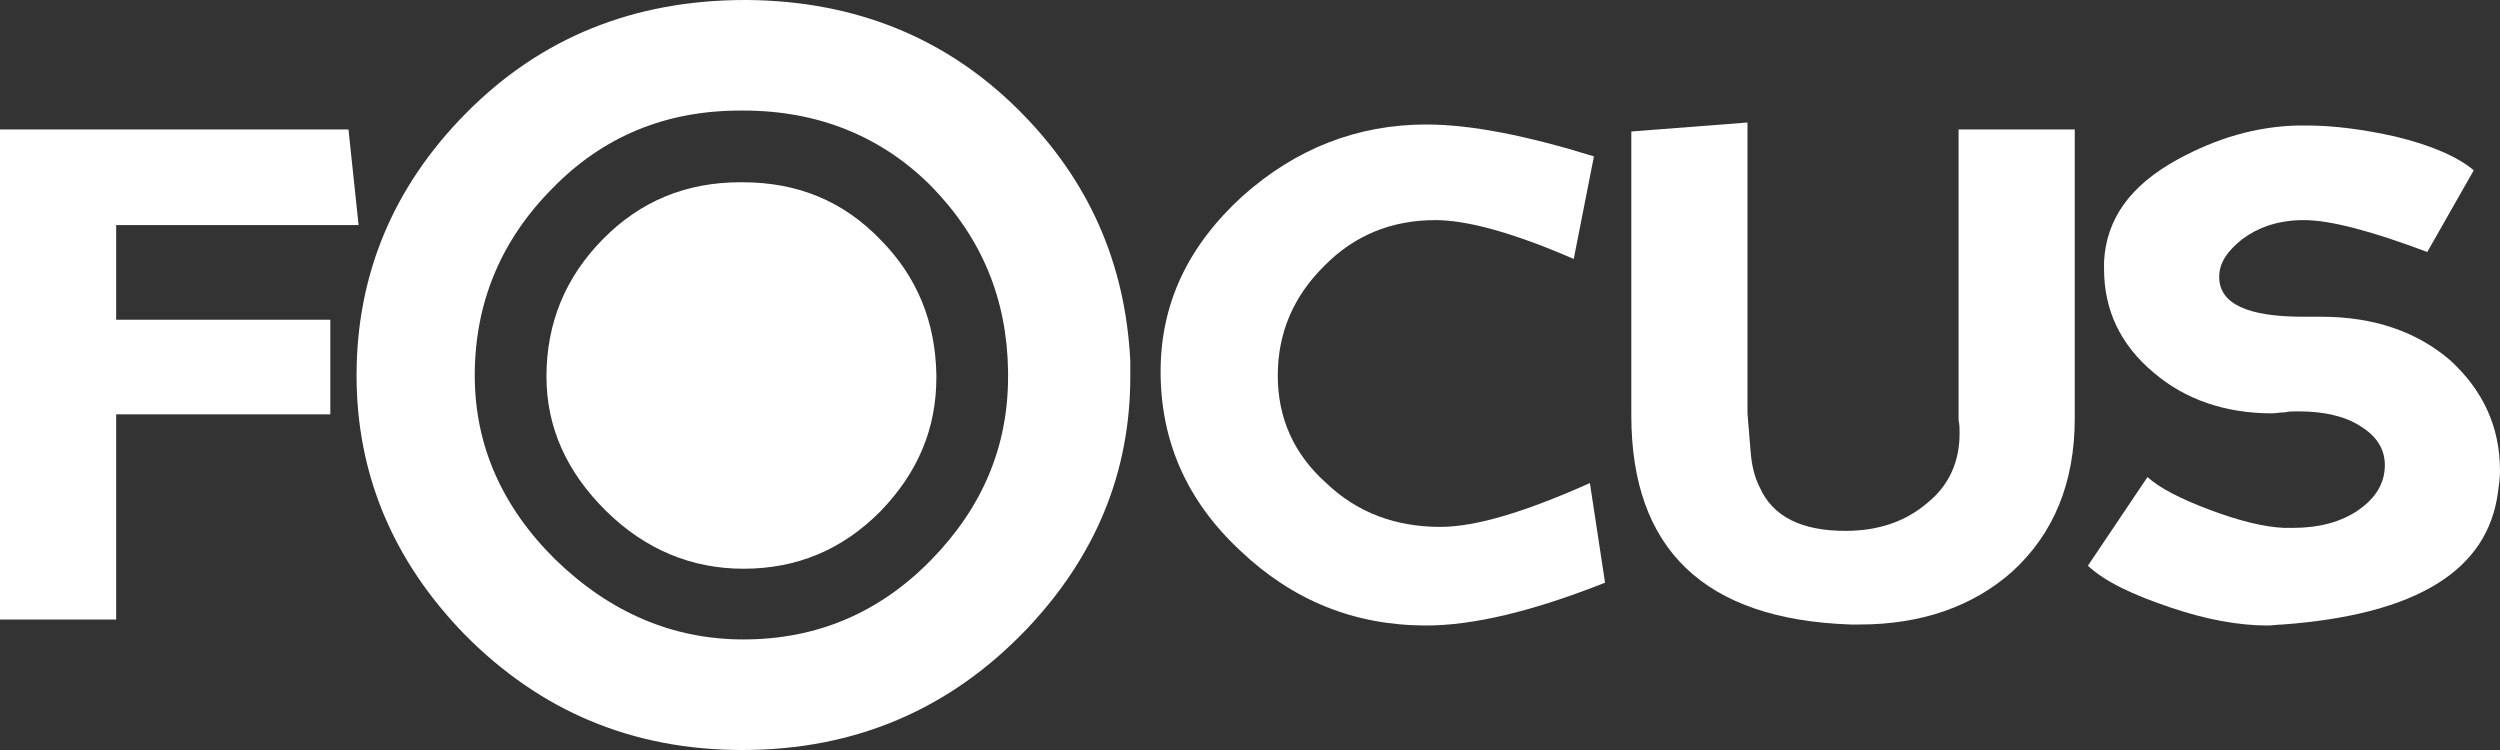 <svg width="260" height="78" viewBox="0 0 260 78" fill="none" xmlns="http://www.w3.org/2000/svg">
<rect x="0" y="0" width="260" height="78" fill="#333333" stroke="none"/>
<g clip-path="url(#clip0_46_27257)">
<path fill-rule="evenodd" clip-rule="evenodd" d="M12.081 23.41V33.251H34.352V43.092H12.081V64.43H0V13.466H36.242L37.293 23.41H12.081Z" fill="white"/>
<path fill-rule="evenodd" clip-rule="evenodd" d="M77.212 78C65.762 78 56.202 73.96 48.323 65.984C40.865 58.319 37.083 49.307 37.083 39.052C37.083 28.59 40.865 19.474 48.428 11.809C56.202 3.936 65.867 0 77.527 0C77.632 0 77.632 0 77.737 0C88.978 0.104 98.432 3.936 105.996 11.498C113.244 18.749 117.026 27.347 117.551 37.498C117.551 38.016 117.551 38.637 117.551 39.155C117.551 49.1 113.98 57.801 106.836 65.362C98.853 73.753 88.978 78 77.212 78ZM77.317 11.498C77.212 11.498 77.107 11.498 77.002 11.498C69.228 11.498 62.715 14.191 57.463 19.578C52.105 24.964 49.374 31.49 49.374 39.052C49.374 46.303 52.21 52.725 57.778 58.215C63.45 63.705 69.964 66.502 77.317 66.502C84.986 66.502 91.499 63.705 96.856 58.215C102.214 52.725 104.84 46.406 104.84 39.155C104.84 38.948 104.84 38.845 104.84 38.637C104.735 31.076 102.109 24.757 96.856 19.37C91.709 14.191 85.091 11.498 77.317 11.498Z" fill="white"/>
<path fill-rule="evenodd" clip-rule="evenodd" d="M120.703 38.638C120.703 31.594 123.539 25.586 129.212 20.406C134.78 15.434 141.188 12.948 148.331 12.948C152.954 12.948 158.731 14.088 165.77 16.263L163.669 26.932C157.471 24.239 152.638 22.892 149.277 22.892C144.76 22.892 140.873 24.446 137.721 27.657C134.465 30.869 132.889 34.701 132.889 39.052C132.889 43.506 134.57 47.235 137.931 50.239C141.188 53.347 145.18 54.797 149.802 54.797C153.479 54.797 158.626 53.243 165.349 50.239L166.925 60.598C159.362 63.602 153.164 65.052 148.331 65.052C140.873 65.052 134.465 62.462 129.002 57.283C123.434 52.104 120.703 45.889 120.703 38.638Z" fill="white"/>
<path fill-rule="evenodd" clip-rule="evenodd" d="M192.453 64.948C177.325 64.43 169.657 57.179 169.657 43.195V13.674L181.737 12.741V42.988C181.842 44.335 181.948 45.578 182.053 46.821C182.158 48.375 182.473 49.618 182.998 50.654C184.364 53.761 187.41 55.211 191.927 55.211C195.289 55.211 198.125 54.279 200.436 52.311C202.748 50.446 203.798 47.96 203.798 45.06C203.798 44.646 203.798 44.128 203.693 43.713V13.466H215.774V43.506C215.774 50.239 213.568 55.522 209.261 59.458C205.164 63.084 199.806 64.948 193.398 64.948C193.188 64.948 192.873 64.948 192.453 64.948Z" fill="white"/>
<path fill-rule="evenodd" clip-rule="evenodd" d="M237.414 64.948C236.889 64.948 236.364 65.052 235.838 65.052C232.792 65.052 229.43 64.43 225.754 63.187C221.762 61.841 218.925 60.494 217.139 58.837L223.337 49.617C224.598 50.757 226.804 51.896 229.851 53.036C232.897 54.175 235.418 54.797 237.519 54.9C237.834 54.9 238.15 54.9 238.465 54.9C241.196 54.9 243.507 54.279 245.293 53.036C247.079 51.793 248.024 50.239 248.024 48.374C248.024 46.717 247.184 45.37 245.503 44.335C243.927 43.299 241.721 42.781 238.99 42.781C238.57 42.781 238.044 42.781 237.624 42.884C237.099 42.884 236.679 42.988 236.259 42.988C231.426 42.988 227.224 41.538 223.968 38.741C220.501 35.841 218.82 32.215 218.82 27.968C218.82 27.761 218.82 27.45 218.82 27.243C219.03 22.789 221.552 19.267 226.489 16.574C230.481 14.398 234.578 13.155 238.99 13.052C239.305 13.052 239.515 13.052 239.83 13.052C242.772 13.052 245.818 13.466 249.075 14.191C252.962 15.123 255.693 16.366 257.269 17.713L252.436 26.207C246.659 24.032 242.352 22.892 239.62 22.892C239.41 22.892 239.305 22.892 239.095 22.892C236.784 22.996 234.893 23.617 233.212 24.86C231.636 26.104 230.796 27.347 230.796 28.797C230.796 31.594 233.737 32.94 239.515 32.94C239.935 32.94 240.356 32.94 240.671 32.94C240.881 32.94 241.196 32.94 241.406 32.94C246.869 32.94 251.386 34.494 254.853 37.498C258.214 40.605 260 44.335 260 48.996C260 49.721 259.895 50.446 259.79 51.171C258.739 59.355 251.281 63.912 237.414 64.948Z" fill="white"/>
<path fill-rule="evenodd" clip-rule="evenodd" d="M77.212 18.956C77.107 18.956 77.107 18.956 77.002 18.956C71.329 18.956 66.602 20.924 62.715 24.86C58.828 28.797 56.832 33.562 56.832 39.155C56.832 44.438 58.933 49.099 63.03 53.139C67.127 57.179 71.96 59.147 77.317 59.147C82.885 59.147 87.612 57.179 91.604 53.139C95.491 49.099 97.382 44.542 97.382 39.259C97.382 39.155 97.382 39.052 97.382 38.948C97.277 33.458 95.386 28.797 91.604 24.964C87.717 20.924 82.99 18.956 77.212 18.956Z" fill="white"/>
</g>
<defs>
<clipPath id="clip0_46_27257">
<path d="M0 3C0 1.343 1.343 0 3 0H257C258.657 0 260 1.343 260 3V75C260 76.657 258.657 78 257 78H0V3Z" fill="white"/>
</clipPath>
</defs>
</svg>

